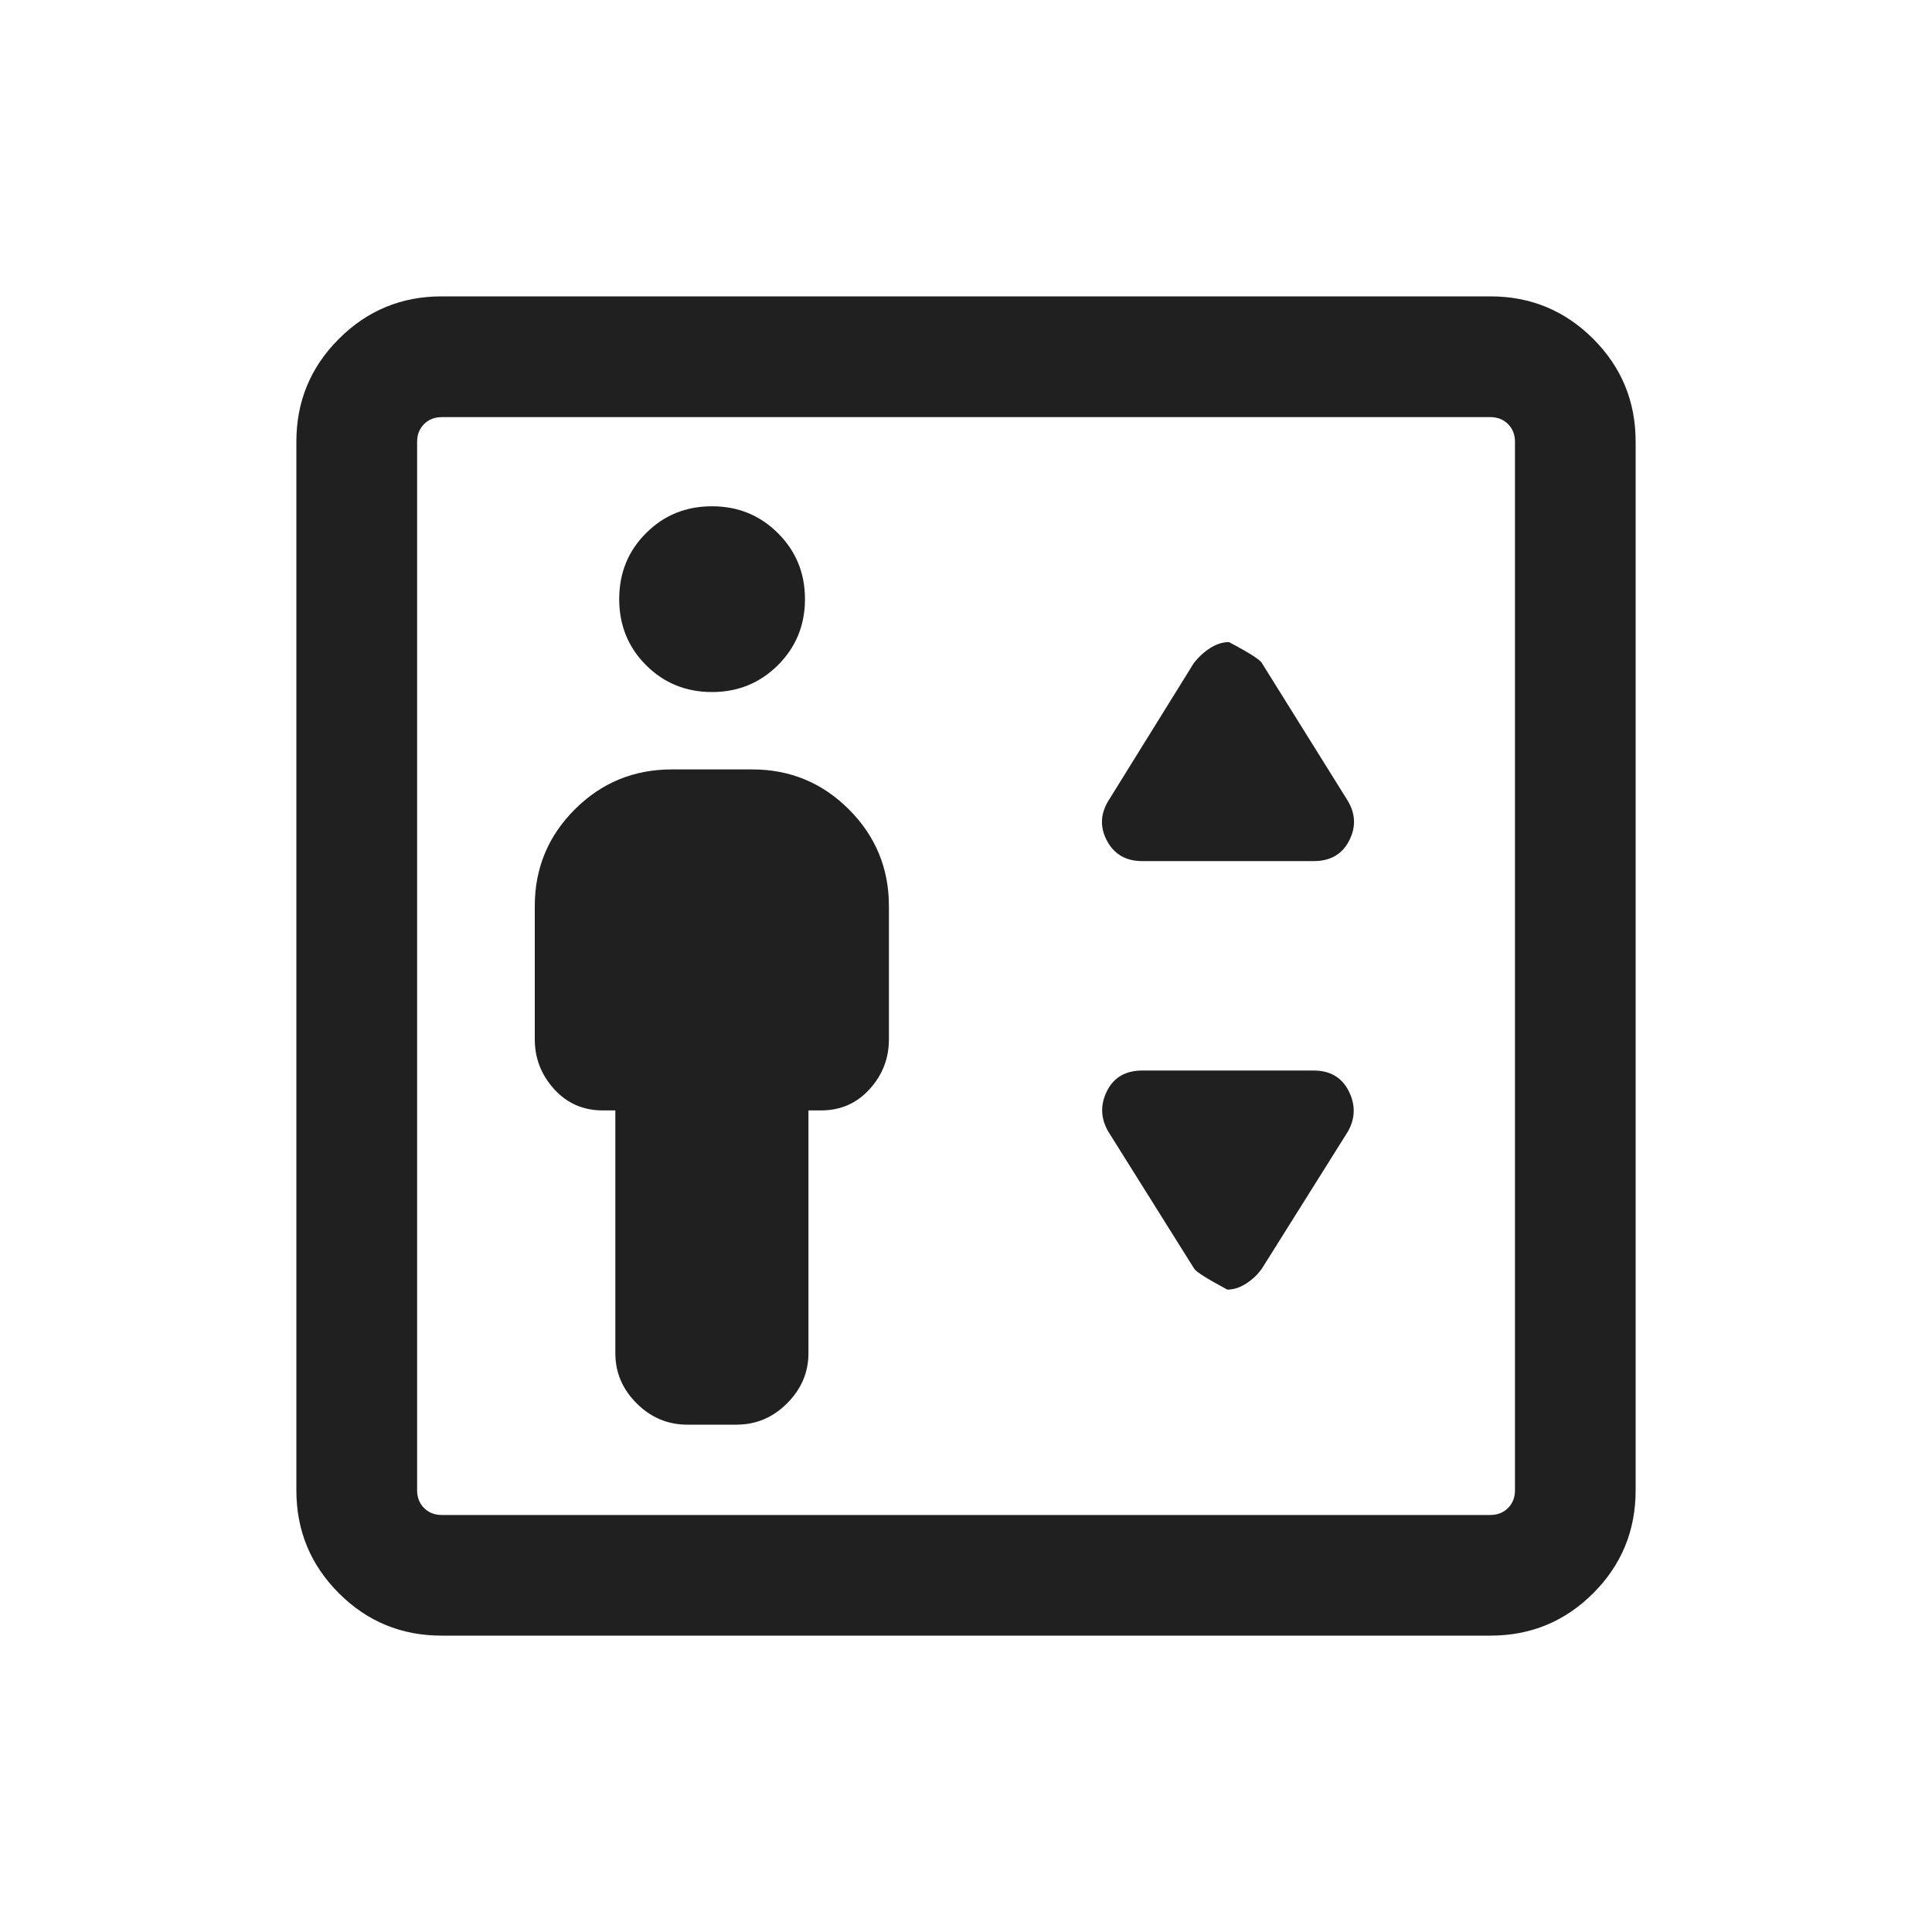 <svg width="20" height="20" viewBox="0 0 20 20" fill="none" xmlns="http://www.w3.org/2000/svg">
<g id="elevator">
<mask id="mask0_832_34547" style="mask-type:alpha" maskUnits="userSpaceOnUse" x="0" y="0" width="20" height="20">
<rect id="Bounding box" width="20" height="20" fill="#D9D9D9"/>
</mask>
<g mask="url(#mask0_832_34547)">
<path id="elevator_2" d="M7.114 14.748H7.624C7.827 14.748 8.001 14.674 8.148 14.527C8.295 14.38 8.369 14.207 8.369 14.009V11.495H8.499C8.702 11.495 8.87 11.421 9.003 11.274C9.136 11.127 9.202 10.956 9.202 10.759V9.379C9.202 8.989 9.064 8.655 8.788 8.379C8.512 8.103 8.178 7.965 7.788 7.965H6.955C6.561 7.965 6.226 8.103 5.95 8.379C5.674 8.655 5.536 8.989 5.536 9.379V10.759C5.536 10.956 5.603 11.127 5.736 11.274C5.869 11.421 6.037 11.495 6.239 11.495H6.37V14.009C6.37 14.207 6.443 14.38 6.59 14.527C6.737 14.674 6.912 14.748 7.114 14.748ZM7.371 7.164C7.639 7.164 7.866 7.071 8.053 6.886C8.239 6.7 8.333 6.472 8.333 6.202C8.333 5.932 8.239 5.704 8.053 5.519C7.866 5.333 7.639 5.241 7.371 5.241C7.101 5.241 6.873 5.333 6.688 5.519C6.502 5.704 6.41 5.932 6.41 6.202C6.41 6.472 6.502 6.7 6.688 6.886C6.873 7.071 7.101 7.164 7.371 7.164ZM11.824 8.914H13.6C13.77 8.914 13.892 8.845 13.965 8.705C14.038 8.565 14.034 8.426 13.951 8.288L13.063 6.864C13.047 6.831 12.933 6.758 12.722 6.647C12.656 6.647 12.59 6.668 12.524 6.711C12.458 6.754 12.402 6.807 12.356 6.868L11.475 8.288C11.39 8.426 11.385 8.565 11.46 8.705C11.536 8.845 11.657 8.914 11.824 8.914ZM12.705 13.35C12.77 13.35 12.835 13.329 12.901 13.287C12.966 13.245 13.021 13.193 13.066 13.128L13.955 11.711C14.031 11.574 14.033 11.434 13.961 11.293C13.889 11.152 13.768 11.082 13.598 11.082H11.826C11.653 11.082 11.531 11.152 11.46 11.293C11.389 11.434 11.393 11.574 11.471 11.711L12.362 13.133C12.382 13.166 12.496 13.238 12.705 13.35ZM4.572 16.932C4.155 16.932 3.801 16.786 3.508 16.493C3.215 16.2 3.068 15.845 3.068 15.428V4.572C3.068 4.155 3.215 3.801 3.508 3.508C3.801 3.215 4.155 3.068 4.572 3.068H15.428C15.845 3.068 16.2 3.215 16.493 3.508C16.786 3.801 16.932 4.155 16.932 4.572V15.428C16.932 15.845 16.786 16.2 16.493 16.493C16.2 16.786 15.845 16.932 15.428 16.932H4.572ZM4.574 15.683H15.427C15.501 15.683 15.563 15.659 15.611 15.611C15.659 15.563 15.683 15.501 15.683 15.427V4.574C15.683 4.499 15.659 4.438 15.611 4.39C15.563 4.342 15.501 4.318 15.427 4.318H4.574C4.499 4.318 4.438 4.342 4.39 4.39C4.342 4.438 4.318 4.499 4.318 4.574V15.427C4.318 15.501 4.342 15.563 4.39 15.611C4.438 15.659 4.499 15.683 4.574 15.683Z" fill="#202020"/>
</g>
</g>
</svg>
